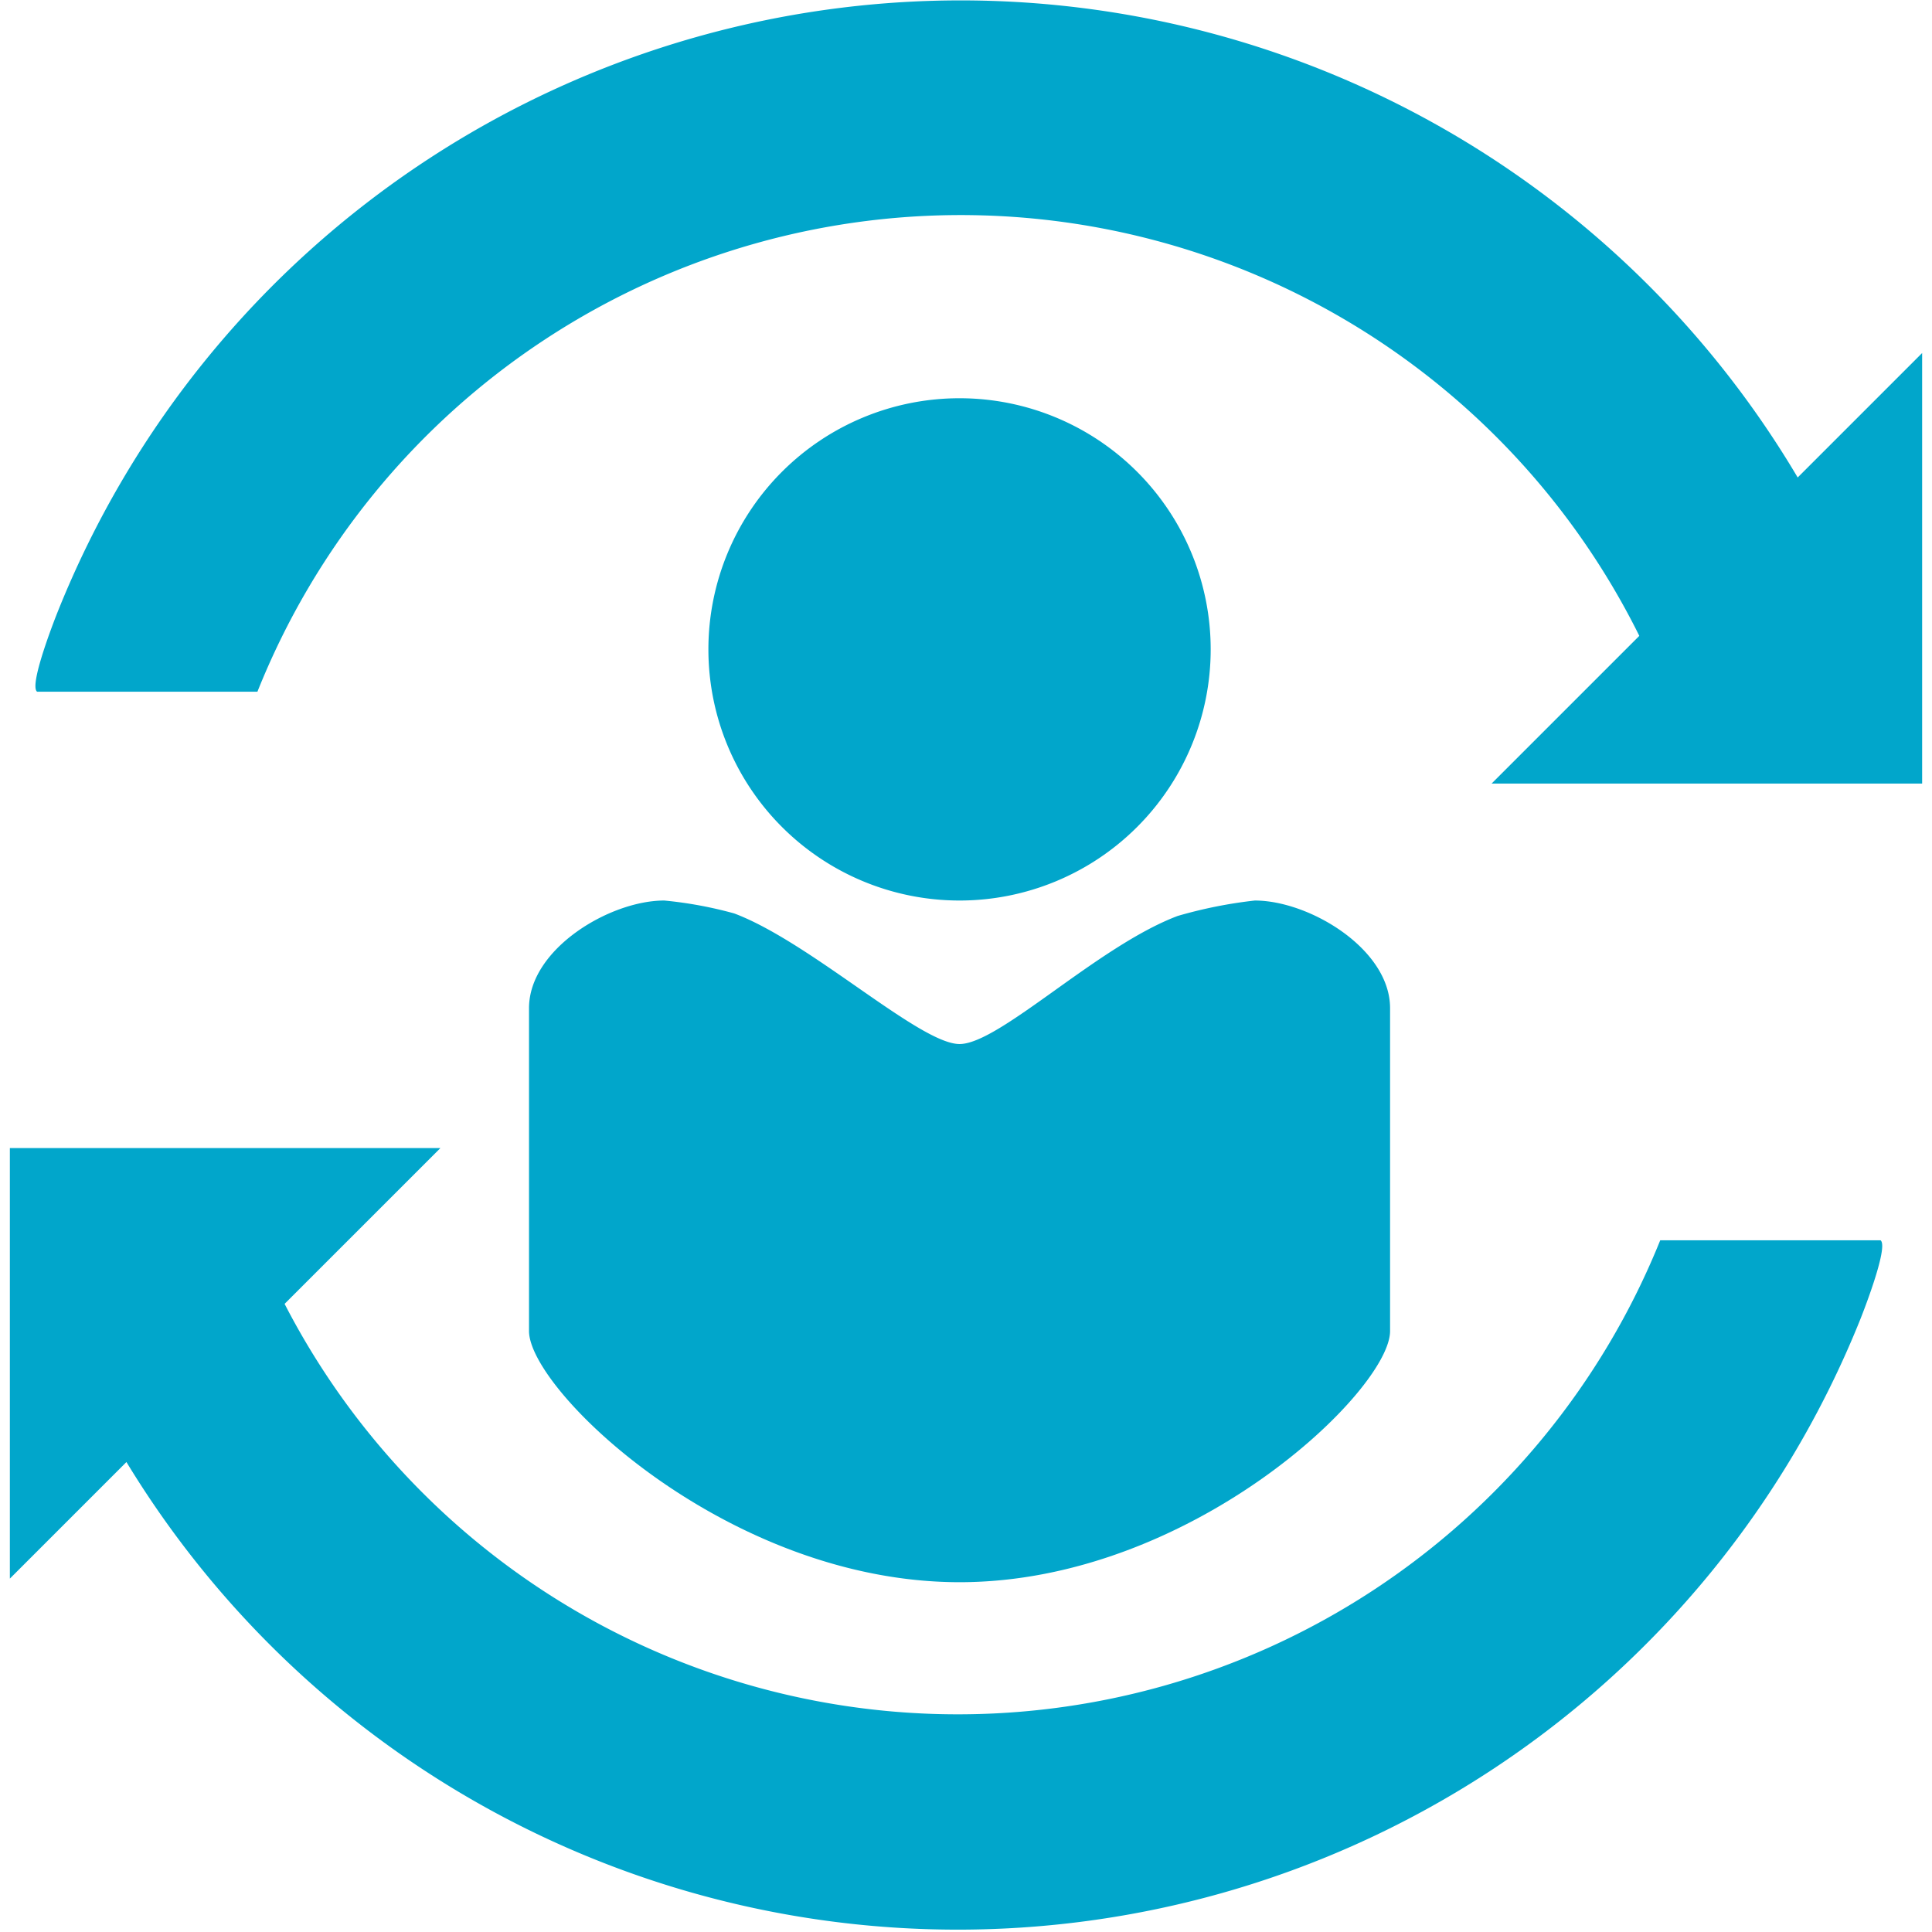 <?xml version="1.0" standalone="no"?><!DOCTYPE svg PUBLIC "-//W3C//DTD SVG 1.1//EN" "http://www.w3.org/Graphics/SVG/1.1/DTD/svg11.dtd"><svg t="1749775734020" class="icon" viewBox="0 0 1024 1024" version="1.1" xmlns="http://www.w3.org/2000/svg" p-id="43284" xmlns:xlink="http://www.w3.org/1999/xlink" width="60" height="60"><path d="M890.224 388.873A401.423 401.423 0 0 0 136.438 366.624H19.681c-4.754-3.423 10.839-42.215 10.839-42.215a515.518 515.518 0 0 1 967.903 28.714z m128.547 26.432h-228.189l228.189-228.189zM127.121 634.937A401.423 401.423 0 0 0 879.955 657.376h116.757c4.754 3.423-10.839 42.215-10.839 42.215A515.518 515.518 0 0 1 18.731 670.877zM5.229 608.505h228.189L5.229 836.695z" p-id="43285" fill="#01A6CB"></path><path d="M508.577 344.186m-133.11 0a133.11 133.11 0 1 0 266.221 0 133.11 133.11 0 1 0-266.221 0Z" p-id="43286" fill="#01A6CB"></path><path d="M508.577 838.596c-122.842 0-228.189-101.734-228.189-133.11v-171.142c0-31.376 42.786-57.047 71.69-57.047a215.449 215.449 0 0 1 37.081 6.846c40.504 15.213 98.312 69.217 119.419 69.217s73.211-51.913 115.616-67.886a242.832 242.832 0 0 1 40.884-8.177c28.904 0 71.69 25.671 71.69 57.047v171.142c0 31.376-105.347 133.11-228.189 133.11z" p-id="43287" fill="#01A6CB"></path></svg>